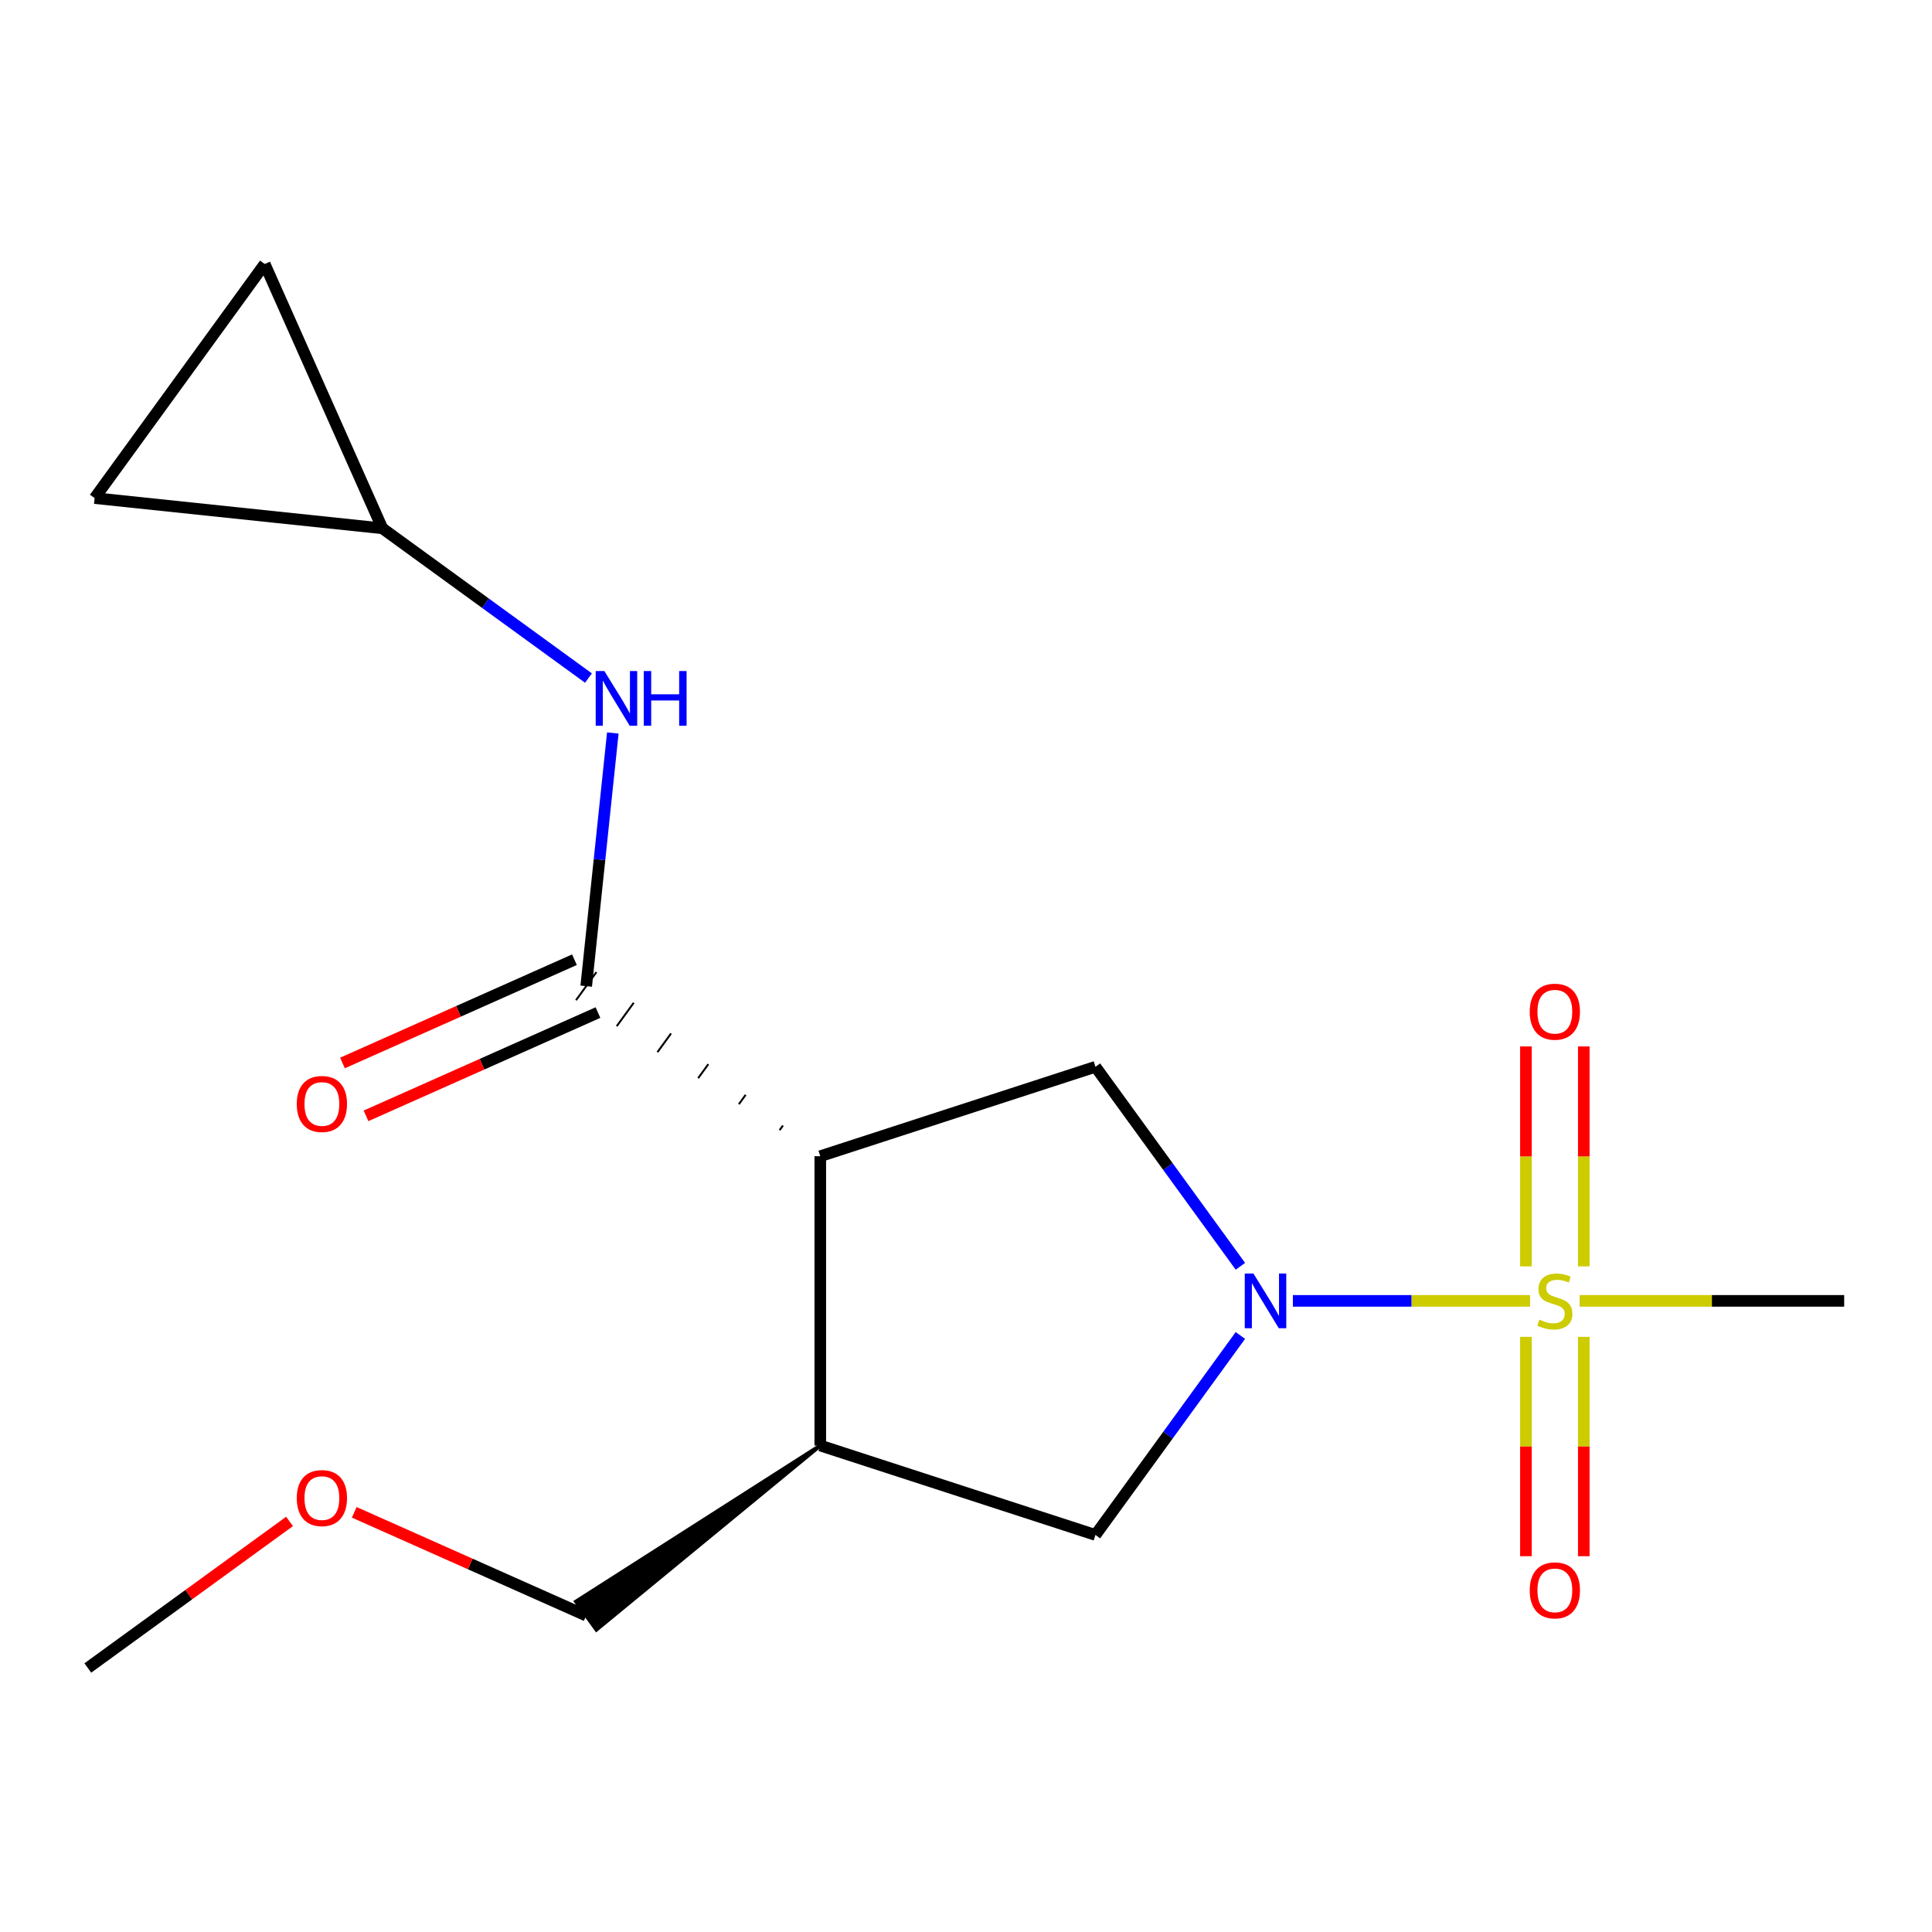 <?xml version='1.0' encoding='iso-8859-1'?>
<svg version='1.1' baseProfile='full'
              xmlns='http://www.w3.org/2000/svg'
                      xmlns:rdkit='http://www.rdkit.org/xml'
                      xmlns:xlink='http://www.w3.org/1999/xlink'
                  xml:space='preserve'
width='1000px' height='1000px' viewBox='0 0 1000 1000'>
<!-- END OF HEADER -->
<rect style='opacity:1.0;fill:#FFFFFF;stroke:none' width='1000' height='1000' x='0' y='0'> </rect>
<path class='bond-0' d='M 791.964,673.33 L 730.579,673.33' style='fill:none;fill-rule:evenodd;stroke:#CCCC00;stroke-width:6px;stroke-linecap:butt;stroke-linejoin:miter;stroke-opacity:1' />
<path class='bond-0' d='M 730.579,673.33 L 669.194,673.33' style='fill:none;fill-rule:evenodd;stroke:#0000FF;stroke-width:6px;stroke-linecap:butt;stroke-linejoin:miter;stroke-opacity:1' />
<path class='bond-8' d='M 819.764,655.466 L 819.764,598.548' style='fill:none;fill-rule:evenodd;stroke:#CCCC00;stroke-width:6px;stroke-linecap:butt;stroke-linejoin:miter;stroke-opacity:1' />
<path class='bond-8' d='M 819.764,598.548 L 819.764,541.629' style='fill:none;fill-rule:evenodd;stroke:#FF0000;stroke-width:6px;stroke-linecap:butt;stroke-linejoin:miter;stroke-opacity:1' />
<path class='bond-8' d='M 789.812,655.466 L 789.812,598.548' style='fill:none;fill-rule:evenodd;stroke:#CCCC00;stroke-width:6px;stroke-linecap:butt;stroke-linejoin:miter;stroke-opacity:1' />
<path class='bond-8' d='M 789.812,598.548 L 789.812,541.629' style='fill:none;fill-rule:evenodd;stroke:#FF0000;stroke-width:6px;stroke-linecap:butt;stroke-linejoin:miter;stroke-opacity:1' />
<path class='bond-9' d='M 789.812,691.954 L 789.812,748.721' style='fill:none;fill-rule:evenodd;stroke:#CCCC00;stroke-width:6px;stroke-linecap:butt;stroke-linejoin:miter;stroke-opacity:1' />
<path class='bond-9' d='M 789.812,748.721 L 789.812,805.489' style='fill:none;fill-rule:evenodd;stroke:#FF0000;stroke-width:6px;stroke-linecap:butt;stroke-linejoin:miter;stroke-opacity:1' />
<path class='bond-9' d='M 819.764,691.954 L 819.764,748.721' style='fill:none;fill-rule:evenodd;stroke:#CCCC00;stroke-width:6px;stroke-linecap:butt;stroke-linejoin:miter;stroke-opacity:1' />
<path class='bond-9' d='M 819.764,748.721 L 819.764,805.489' style='fill:none;fill-rule:evenodd;stroke:#FF0000;stroke-width:6px;stroke-linecap:butt;stroke-linejoin:miter;stroke-opacity:1' />
<path class='bond-13' d='M 817.612,673.33 L 886.079,673.33' style='fill:none;fill-rule:evenodd;stroke:#CCCC00;stroke-width:6px;stroke-linecap:butt;stroke-linejoin:miter;stroke-opacity:1' />
<path class='bond-13' d='M 886.079,673.33 L 954.545,673.33' style='fill:none;fill-rule:evenodd;stroke:#000000;stroke-width:6px;stroke-linecap:butt;stroke-linejoin:miter;stroke-opacity:1' />
<path class='bond-3' d='M 642.023,655.426 L 604.514,603.799' style='fill:none;fill-rule:evenodd;stroke:#0000FF;stroke-width:6px;stroke-linecap:butt;stroke-linejoin:miter;stroke-opacity:1' />
<path class='bond-3' d='M 604.514,603.799 L 567.005,552.173' style='fill:none;fill-rule:evenodd;stroke:#000000;stroke-width:6px;stroke-linecap:butt;stroke-linejoin:miter;stroke-opacity:1' />
<path class='bond-5' d='M 642.023,691.234 L 604.514,742.86' style='fill:none;fill-rule:evenodd;stroke:#0000FF;stroke-width:6px;stroke-linecap:butt;stroke-linejoin:miter;stroke-opacity:1' />
<path class='bond-5' d='M 604.514,742.86 L 567.005,794.486' style='fill:none;fill-rule:evenodd;stroke:#000000;stroke-width:6px;stroke-linecap:butt;stroke-linejoin:miter;stroke-opacity:1' />
<path class='bond-1' d='M 424.577,598.451 L 567.005,552.173' style='fill:none;fill-rule:evenodd;stroke:#000000;stroke-width:6px;stroke-linecap:butt;stroke-linejoin:miter;stroke-opacity:1' />
<path class='bond-2' d='M 405.265,582.568 L 403.504,584.992' style='fill:none;fill-rule:evenodd;stroke:#000000;stroke-width:1.0px;stroke-linecap:butt;stroke-linejoin:miter;stroke-opacity:1' />
<path class='bond-2' d='M 385.953,566.686 L 382.432,571.532' style='fill:none;fill-rule:evenodd;stroke:#000000;stroke-width:1.0px;stroke-linecap:butt;stroke-linejoin:miter;stroke-opacity:1' />
<path class='bond-2' d='M 366.64,550.804 L 361.359,558.073' style='fill:none;fill-rule:evenodd;stroke:#000000;stroke-width:1.0px;stroke-linecap:butt;stroke-linejoin:miter;stroke-opacity:1' />
<path class='bond-2' d='M 347.328,534.921 L 340.286,544.614' style='fill:none;fill-rule:evenodd;stroke:#000000;stroke-width:1.0px;stroke-linecap:butt;stroke-linejoin:miter;stroke-opacity:1' />
<path class='bond-2' d='M 328.015,519.039 L 319.213,531.154' style='fill:none;fill-rule:evenodd;stroke:#000000;stroke-width:1.0px;stroke-linecap:butt;stroke-linejoin:miter;stroke-opacity:1' />
<path class='bond-2' d='M 308.703,503.156 L 298.14,517.695' style='fill:none;fill-rule:evenodd;stroke:#000000;stroke-width:1.0px;stroke-linecap:butt;stroke-linejoin:miter;stroke-opacity:1' />
<path class='bond-17' d='M 424.577,598.451 L 424.577,748.208' style='fill:none;fill-rule:evenodd;stroke:#000000;stroke-width:6px;stroke-linecap:butt;stroke-linejoin:miter;stroke-opacity:1' />
<path class='bond-6' d='M 303.421,510.426 L 310.307,444.909' style='fill:none;fill-rule:evenodd;stroke:#000000;stroke-width:6px;stroke-linecap:butt;stroke-linejoin:miter;stroke-opacity:1' />
<path class='bond-6' d='M 310.307,444.909 L 317.193,379.392' style='fill:none;fill-rule:evenodd;stroke:#0000FF;stroke-width:6px;stroke-linecap:butt;stroke-linejoin:miter;stroke-opacity:1' />
<path class='bond-12' d='M 297.33,496.745 L 237.297,523.473' style='fill:none;fill-rule:evenodd;stroke:#000000;stroke-width:6px;stroke-linecap:butt;stroke-linejoin:miter;stroke-opacity:1' />
<path class='bond-12' d='M 237.297,523.473 L 177.264,550.202' style='fill:none;fill-rule:evenodd;stroke:#FF0000;stroke-width:6px;stroke-linecap:butt;stroke-linejoin:miter;stroke-opacity:1' />
<path class='bond-12' d='M 309.512,524.107 L 249.479,550.835' style='fill:none;fill-rule:evenodd;stroke:#000000;stroke-width:6px;stroke-linecap:butt;stroke-linejoin:miter;stroke-opacity:1' />
<path class='bond-12' d='M 249.479,550.835 L 189.446,577.564' style='fill:none;fill-rule:evenodd;stroke:#FF0000;stroke-width:6px;stroke-linecap:butt;stroke-linejoin:miter;stroke-opacity:1' />
<path class='bond-4' d='M 424.577,748.208 L 567.005,794.486' style='fill:none;fill-rule:evenodd;stroke:#000000;stroke-width:6px;stroke-linecap:butt;stroke-linejoin:miter;stroke-opacity:1' />
<path class='bond-14' d='M 424.577,748.208 L 298.14,828.964 L 308.703,843.503 Z' style='fill:#000000;fill-rule:evenodd;fill-opacity:1;stroke:#000000;stroke-width:2px;stroke-linecap:butt;stroke-linejoin:miter;stroke-opacity:1;' />
<path class='bond-7' d='M 304.591,350.965 L 251.255,312.214' style='fill:none;fill-rule:evenodd;stroke:#0000FF;stroke-width:6px;stroke-linecap:butt;stroke-linejoin:miter;stroke-opacity:1' />
<path class='bond-7' d='M 251.255,312.214 L 197.919,273.463' style='fill:none;fill-rule:evenodd;stroke:#000000;stroke-width:6px;stroke-linecap:butt;stroke-linejoin:miter;stroke-opacity:1' />
<path class='bond-10' d='M 197.919,273.463 L 48.982,257.809' style='fill:none;fill-rule:evenodd;stroke:#000000;stroke-width:6px;stroke-linecap:butt;stroke-linejoin:miter;stroke-opacity:1' />
<path class='bond-11' d='M 197.919,273.463 L 137.007,136.653' style='fill:none;fill-rule:evenodd;stroke:#000000;stroke-width:6px;stroke-linecap:butt;stroke-linejoin:miter;stroke-opacity:1' />
<path class='bond-18' d='M 48.982,257.809 L 137.007,136.653' style='fill:none;fill-rule:evenodd;stroke:#000000;stroke-width:6px;stroke-linecap:butt;stroke-linejoin:miter;stroke-opacity:1' />
<path class='bond-15' d='M 303.421,836.234 L 243.388,809.505' style='fill:none;fill-rule:evenodd;stroke:#000000;stroke-width:6px;stroke-linecap:butt;stroke-linejoin:miter;stroke-opacity:1' />
<path class='bond-15' d='M 243.388,809.505 L 183.355,782.777' style='fill:none;fill-rule:evenodd;stroke:#FF0000;stroke-width:6px;stroke-linecap:butt;stroke-linejoin:miter;stroke-opacity:1' />
<path class='bond-16' d='M 149.867,787.487 L 97.661,825.417' style='fill:none;fill-rule:evenodd;stroke:#FF0000;stroke-width:6px;stroke-linecap:butt;stroke-linejoin:miter;stroke-opacity:1' />
<path class='bond-16' d='M 97.661,825.417 L 45.455,863.347' style='fill:none;fill-rule:evenodd;stroke:#000000;stroke-width:6px;stroke-linecap:butt;stroke-linejoin:miter;stroke-opacity:1' />
<path  class='atom-0' d='M 796.788 683.05
Q 797.108 683.17, 798.428 683.73
Q 799.748 684.29, 801.188 684.65
Q 802.668 684.97, 804.108 684.97
Q 806.788 684.97, 808.348 683.69
Q 809.908 682.37, 809.908 680.09
Q 809.908 678.53, 809.108 677.57
Q 808.348 676.61, 807.148 676.09
Q 805.948 675.57, 803.948 674.97
Q 801.428 674.21, 799.908 673.49
Q 798.428 672.77, 797.348 671.25
Q 796.308 669.73, 796.308 667.17
Q 796.308 663.61, 798.708 661.41
Q 801.148 659.21, 805.948 659.21
Q 809.228 659.21, 812.948 660.77
L 812.028 663.85
Q 808.628 662.45, 806.068 662.45
Q 803.308 662.45, 801.788 663.61
Q 800.268 664.73, 800.308 666.69
Q 800.308 668.21, 801.068 669.13
Q 801.868 670.05, 802.988 670.57
Q 804.148 671.09, 806.068 671.69
Q 808.628 672.49, 810.148 673.29
Q 811.668 674.09, 812.748 675.73
Q 813.868 677.33, 813.868 680.09
Q 813.868 684.01, 811.228 686.13
Q 808.628 688.21, 804.268 688.21
Q 801.748 688.21, 799.828 687.65
Q 797.948 687.13, 795.708 686.21
L 796.788 683.05
' fill='#CCCC00'/>
<path  class='atom-1' d='M 648.771 659.17
L 658.051 674.17
Q 658.971 675.65, 660.451 678.33
Q 661.931 681.01, 662.011 681.17
L 662.011 659.17
L 665.771 659.17
L 665.771 687.49
L 661.891 687.49
L 651.931 671.09
Q 650.771 669.17, 649.531 666.97
Q 648.331 664.77, 647.971 664.09
L 647.971 687.49
L 644.291 687.49
L 644.291 659.17
L 648.771 659.17
' fill='#0000FF'/>
<path  class='atom-7' d='M 312.815 347.329
L 322.095 362.329
Q 323.015 363.809, 324.495 366.489
Q 325.975 369.169, 326.055 369.329
L 326.055 347.329
L 329.815 347.329
L 329.815 375.649
L 325.935 375.649
L 315.975 359.249
Q 314.815 357.329, 313.575 355.129
Q 312.375 352.929, 312.015 352.249
L 312.015 375.649
L 308.335 375.649
L 308.335 347.329
L 312.815 347.329
' fill='#0000FF'/>
<path  class='atom-7' d='M 333.215 347.329
L 337.055 347.329
L 337.055 359.369
L 351.535 359.369
L 351.535 347.329
L 355.375 347.329
L 355.375 375.649
L 351.535 375.649
L 351.535 362.569
L 337.055 362.569
L 337.055 375.649
L 333.215 375.649
L 333.215 347.329
' fill='#0000FF'/>
<path  class='atom-9' d='M 791.788 523.652
Q 791.788 516.852, 795.148 513.052
Q 798.508 509.252, 804.788 509.252
Q 811.068 509.252, 814.428 513.052
Q 817.788 516.852, 817.788 523.652
Q 817.788 530.532, 814.388 534.452
Q 810.988 538.332, 804.788 538.332
Q 798.548 538.332, 795.148 534.452
Q 791.788 530.572, 791.788 523.652
M 804.788 535.132
Q 809.108 535.132, 811.428 532.252
Q 813.788 529.332, 813.788 523.652
Q 813.788 518.092, 811.428 515.292
Q 809.108 512.452, 804.788 512.452
Q 800.468 512.452, 798.108 515.252
Q 795.788 518.052, 795.788 523.652
Q 795.788 529.372, 798.108 532.252
Q 800.468 535.132, 804.788 535.132
' fill='#FF0000'/>
<path  class='atom-10' d='M 791.788 823.167
Q 791.788 816.367, 795.148 812.567
Q 798.508 808.767, 804.788 808.767
Q 811.068 808.767, 814.428 812.567
Q 817.788 816.367, 817.788 823.167
Q 817.788 830.047, 814.388 833.967
Q 810.988 837.847, 804.788 837.847
Q 798.548 837.847, 795.148 833.967
Q 791.788 830.087, 791.788 823.167
M 804.788 834.647
Q 809.108 834.647, 811.428 831.767
Q 813.788 828.847, 813.788 823.167
Q 813.788 817.607, 811.428 814.807
Q 809.108 811.967, 804.788 811.967
Q 800.468 811.967, 798.108 814.767
Q 795.788 817.567, 795.788 823.167
Q 795.788 828.887, 798.108 831.767
Q 800.468 834.647, 804.788 834.647
' fill='#FF0000'/>
<path  class='atom-13' d='M 153.611 571.417
Q 153.611 564.617, 156.971 560.817
Q 160.331 557.017, 166.611 557.017
Q 172.891 557.017, 176.251 560.817
Q 179.611 564.617, 179.611 571.417
Q 179.611 578.297, 176.211 582.217
Q 172.811 586.097, 166.611 586.097
Q 160.371 586.097, 156.971 582.217
Q 153.611 578.337, 153.611 571.417
M 166.611 582.897
Q 170.931 582.897, 173.251 580.017
Q 175.611 577.097, 175.611 571.417
Q 175.611 565.857, 173.251 563.057
Q 170.931 560.217, 166.611 560.217
Q 162.291 560.217, 159.931 563.017
Q 157.611 565.817, 157.611 571.417
Q 157.611 577.137, 159.931 580.017
Q 162.291 582.897, 166.611 582.897
' fill='#FF0000'/>
<path  class='atom-16' d='M 153.611 775.402
Q 153.611 768.602, 156.971 764.802
Q 160.331 761.002, 166.611 761.002
Q 172.891 761.002, 176.251 764.802
Q 179.611 768.602, 179.611 775.402
Q 179.611 782.282, 176.211 786.202
Q 172.811 790.082, 166.611 790.082
Q 160.371 790.082, 156.971 786.202
Q 153.611 782.322, 153.611 775.402
M 166.611 786.882
Q 170.931 786.882, 173.251 784.002
Q 175.611 781.082, 175.611 775.402
Q 175.611 769.842, 173.251 767.042
Q 170.931 764.202, 166.611 764.202
Q 162.291 764.202, 159.931 767.002
Q 157.611 769.802, 157.611 775.402
Q 157.611 781.122, 159.931 784.002
Q 162.291 786.882, 166.611 786.882
' fill='#FF0000'/>
</svg>
